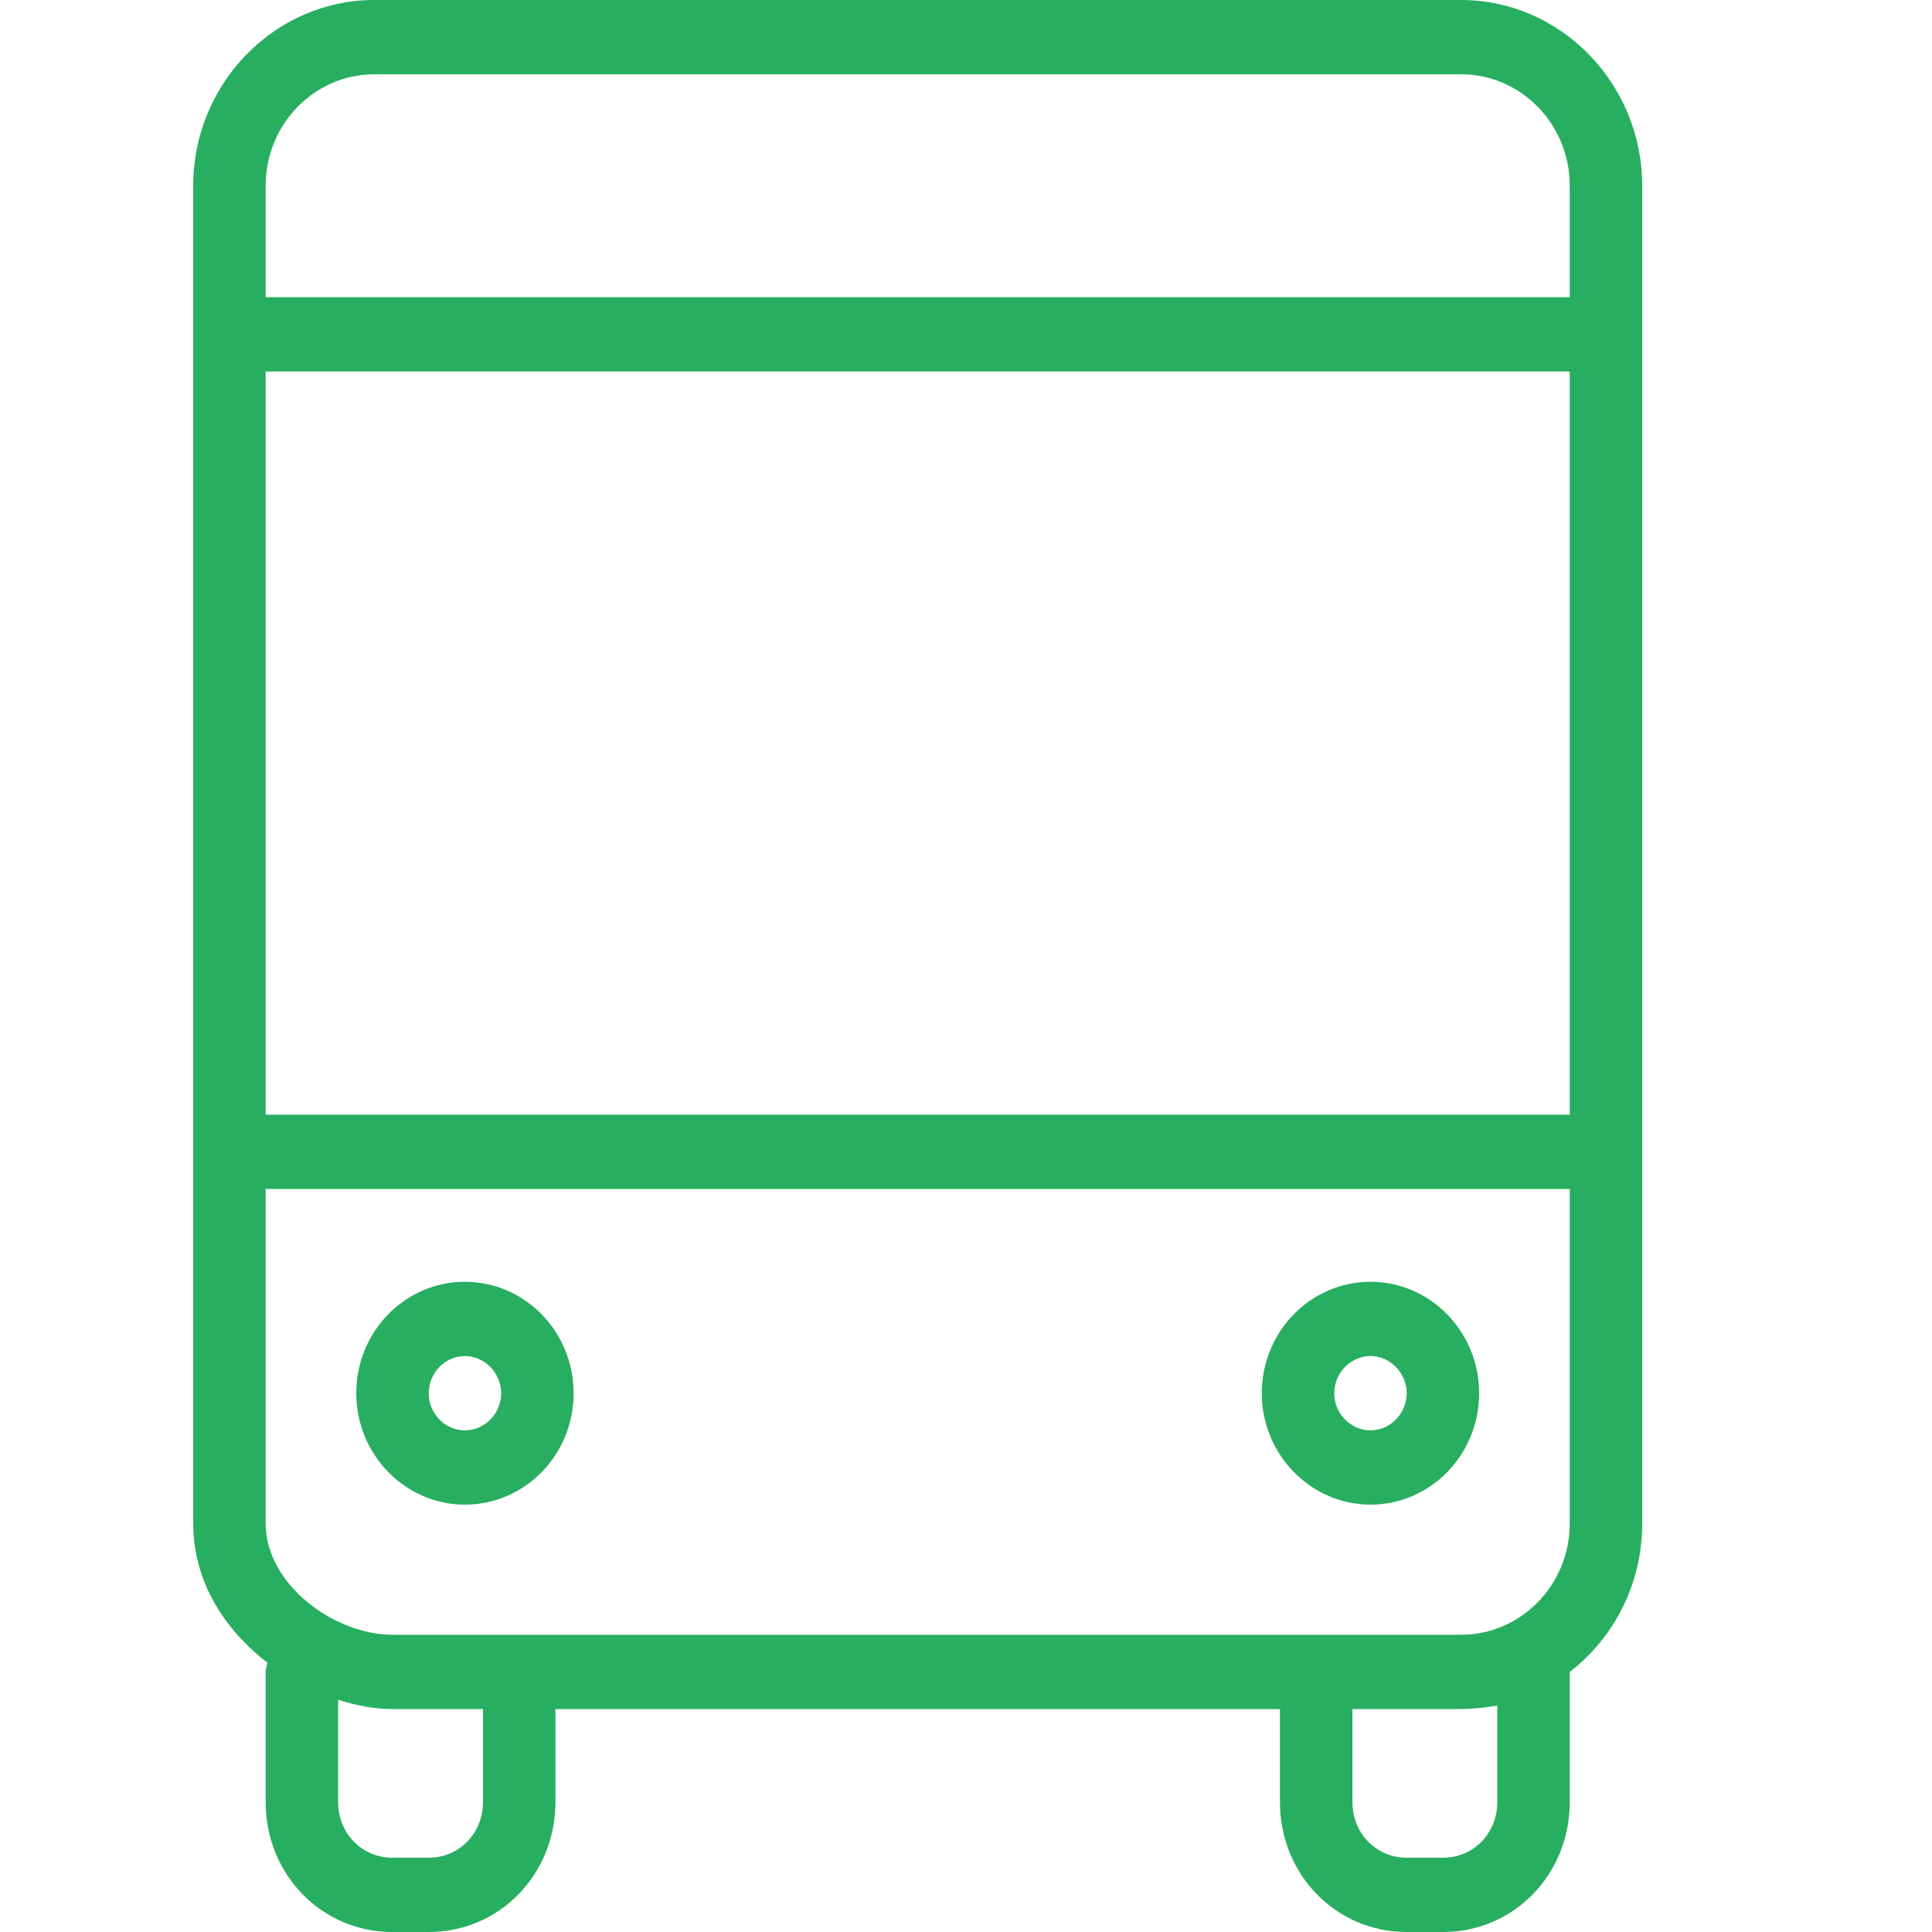 <?xml version="1.0" encoding="UTF-8"?>
<svg xmlns="http://www.w3.org/2000/svg" width="20" height="20" viewBox="0 0 20 20" fill="none">
  <path d="M15.125 0H3.875C2.844 0 2 0.865 2 1.923V15.769C2 16.364 2.316 16.863 2.768 17.212C2.768 17.23 2.75 17.272 2.75 17.308V18.654C2.75 19.405 3.33 20 4.062 20H4.438C5.17 20 5.75 19.405 5.75 18.654V17.692H13.25V18.654C13.25 19.405 13.83 20 14.562 20H14.938C15.67 20 16.25 19.405 16.25 18.654V17.308C16.701 16.959 17 16.406 17 15.769V1.923C17 0.865 16.156 0 15.125 0ZM5 18.654C5 18.978 4.754 19.231 4.438 19.231H4.062C3.746 19.231 3.5 18.978 3.5 18.654V17.596C3.688 17.656 3.875 17.692 4.062 17.692H5V18.654ZM15.5 18.654C15.5 18.978 15.254 19.231 14.938 19.231H14.562C14.246 19.231 14 18.978 14 18.654V17.692H15.125C15.254 17.692 15.389 17.674 15.5 17.656V18.654ZM16.25 15.769C16.25 16.406 15.746 16.923 15.125 16.923H4.062C3.465 16.923 2.75 16.406 2.75 15.769V12.308H16.25V15.769ZM16.25 11.539H2.75V3.846H16.25V11.539ZM16.25 3.077H2.75V1.923C2.75 1.286 3.254 0.769 3.875 0.769H15.125C15.746 0.769 16.25 1.286 16.25 1.923V3.077Z" fill="#27AE60"></path>
  <path d="M4.812 15.576C5.434 15.576 5.938 15.06 5.938 14.423C5.938 13.786 5.434 13.269 4.812 13.269C4.191 13.269 3.688 13.786 3.688 14.423C3.688 15.054 4.191 15.576 4.812 15.576ZM4.812 14.038C5.018 14.038 5.188 14.213 5.188 14.423C5.188 14.633 5.018 14.807 4.812 14.807C4.607 14.807 4.438 14.633 4.438 14.423C4.438 14.213 4.607 14.038 4.812 14.038Z" fill="#27AE60"></path>
  <path d="M14.187 15.576C14.808 15.576 15.312 15.06 15.312 14.423C15.312 13.786 14.808 13.269 14.187 13.269C13.566 13.269 13.062 13.786 13.062 14.423C13.062 15.054 13.566 15.576 14.187 15.576ZM14.187 14.038C14.392 14.038 14.562 14.213 14.562 14.423C14.562 14.633 14.392 14.807 14.187 14.807C13.982 14.807 13.812 14.633 13.812 14.423C13.812 14.213 13.982 14.038 14.187 14.038Z" fill="#27AE60"></path>
</svg>
